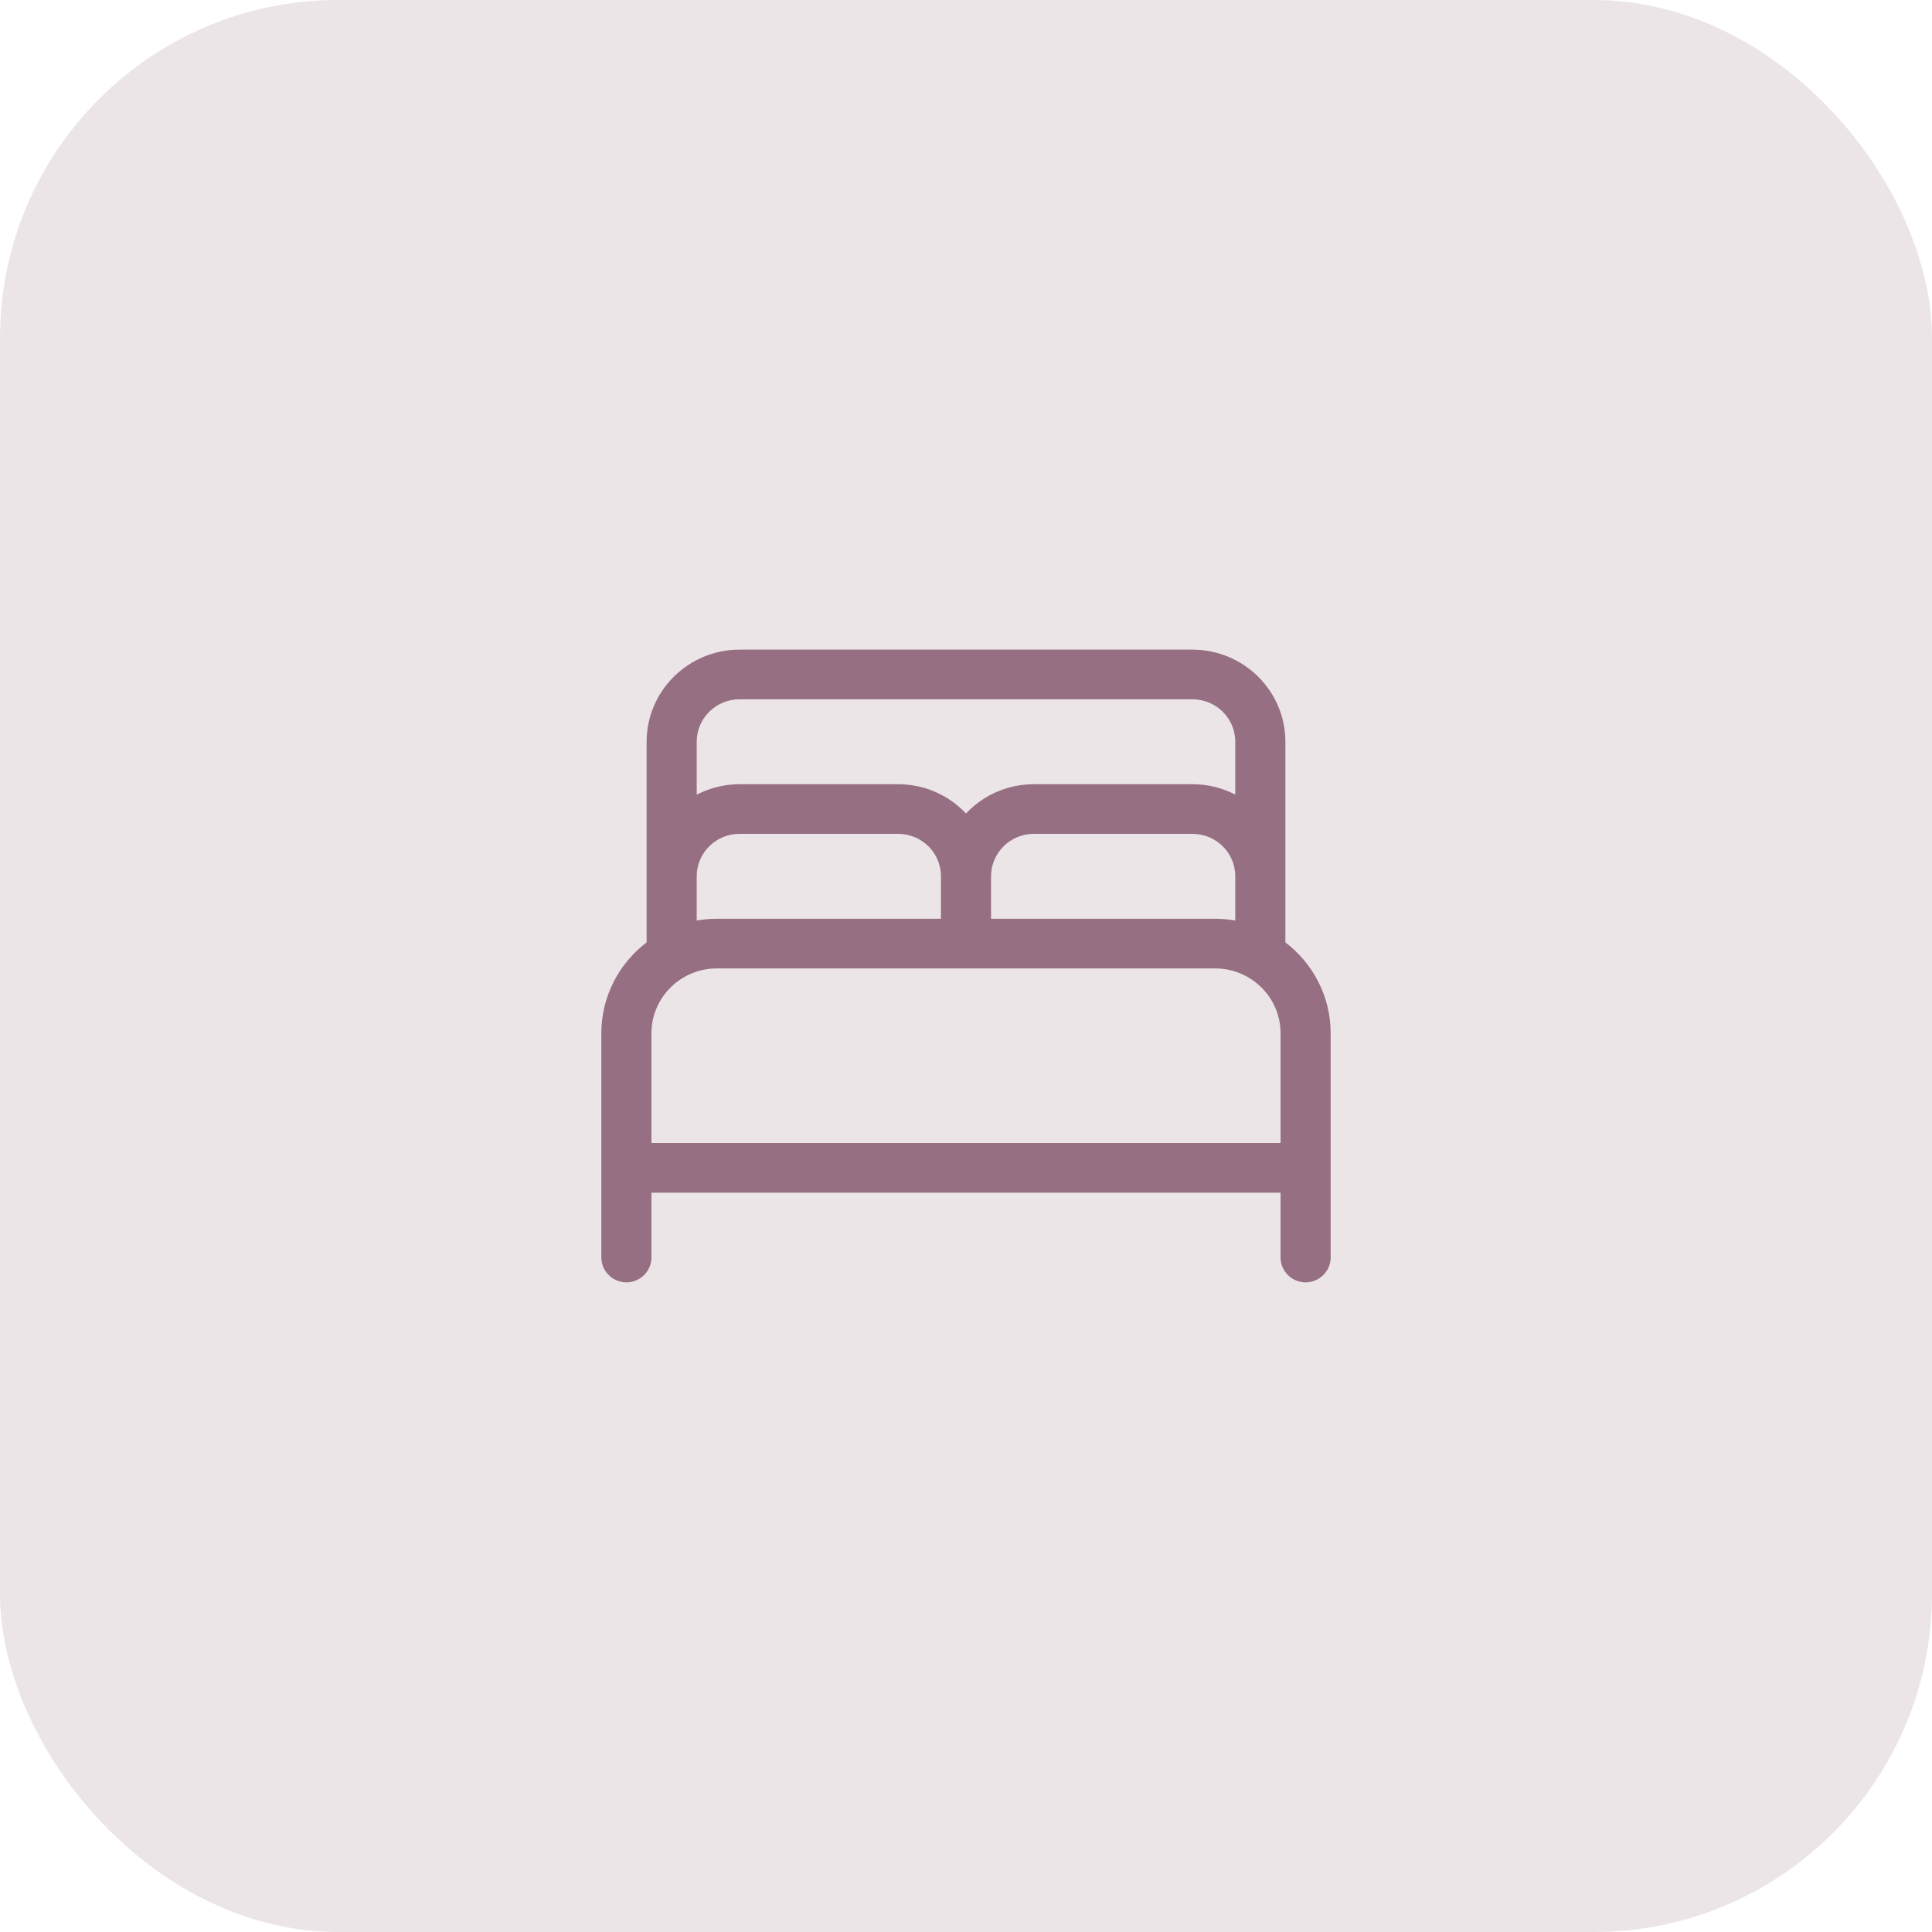 <svg width="80" height="80" viewBox="0 0 80 80" fill="none" xmlns="http://www.w3.org/2000/svg">
<rect width="80" height="80" rx="14" fill="#976F82" fill-opacity="0.18"/>
<path d="M49.375 26.95C51.47 26.95 53.175 28.637 53.175 30.714V39.046C54.312 39.903 55.05 41.258 55.05 42.786V52.071C55.05 52.61 54.605 53.05 54.062 53.05C53.52 53.05 53.075 52.61 53.075 52.071V49.336H26.925V52.071C26.925 52.61 26.48 53.05 25.938 53.05C25.395 53.05 24.95 52.61 24.95 52.071V42.786C24.95 41.258 25.688 39.903 26.825 39.046V30.714C26.825 28.637 28.53 26.95 30.625 26.95H49.375ZM29.688 40.05C28.162 40.05 26.925 41.276 26.925 42.786V47.379H53.075V42.786C53.075 41.276 51.838 40.05 50.312 40.05H29.688ZM30.625 34.478C29.615 34.478 28.8 35.287 28.8 36.286V38.176C29.088 38.124 29.383 38.093 29.688 38.093H39.013V36.286C39.013 35.287 38.197 34.478 37.188 34.478H30.625ZM42.812 34.478C41.803 34.478 40.987 35.287 40.987 36.286V38.093H50.312C50.617 38.093 50.912 38.124 51.2 38.176V36.286C51.2 35.287 50.385 34.478 49.375 34.478H42.812ZM30.625 28.907C29.615 28.907 28.8 29.715 28.8 30.714V32.987C29.341 32.695 29.961 32.522 30.625 32.522H37.188C38.302 32.522 39.306 32.999 40 33.758C40.694 32.999 41.698 32.522 42.812 32.522H49.375C50.039 32.522 50.659 32.689 51.2 32.986V30.714C51.2 29.715 50.385 28.907 49.375 28.907H30.625Z" fill="#976F82" stroke="#976F82" stroke-width="0.1"/>
</svg>
